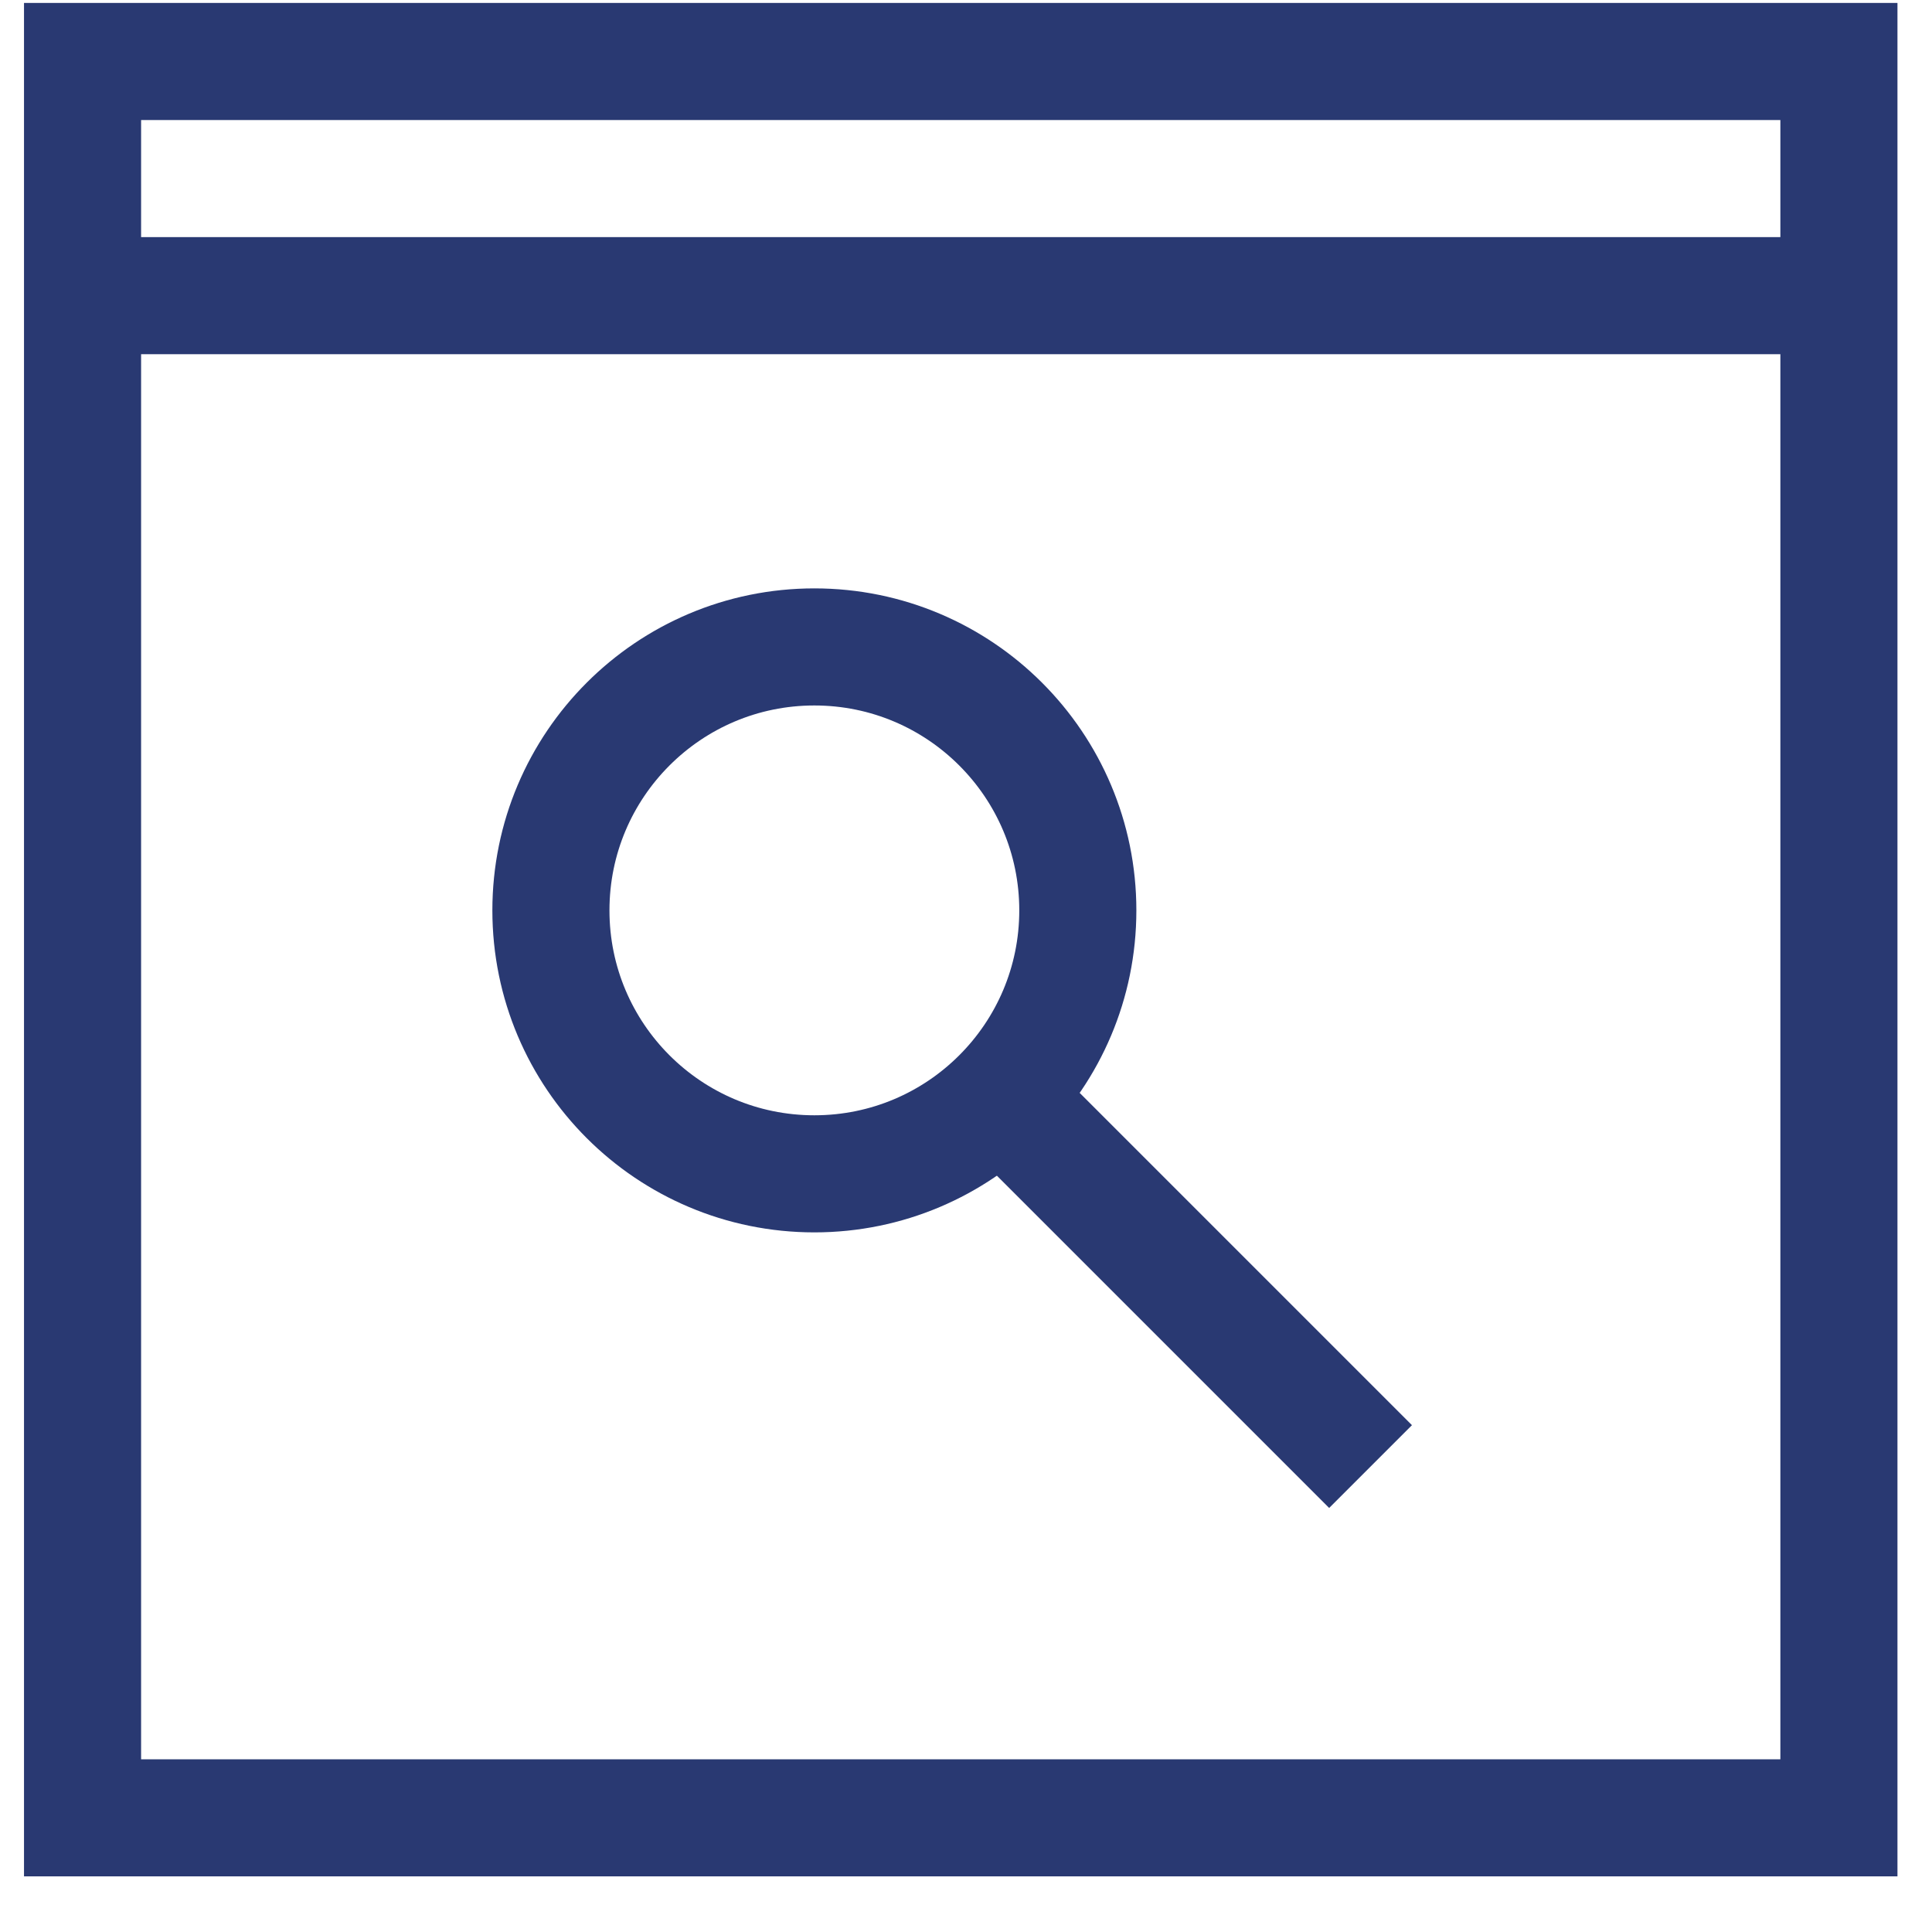 <svg width="33" height="33" viewBox="0 0 33 33" fill="none" xmlns="http://www.w3.org/2000/svg">
<g clip-path="url(#clip0_11458_29169)">
<path d="M31.41 1.05H1.41V31.05H31.41V1.05Z" stroke="#293972" stroke-width="2" stroke-miterlimit="10"/>
<path d="M1.41 5.05H31.41" stroke="#293972" stroke-width="2" stroke-miterlimit="10"/>
<path d="M13.91 20.05C16.395 20.05 18.41 18.036 18.41 15.55C18.41 13.065 16.395 11.05 13.91 11.05C11.425 11.05 9.41 13.065 9.41 15.55C9.41 18.036 11.425 20.05 13.91 20.05Z" stroke="#293972" stroke-width="2" stroke-miterlimit="10"/>
<path d="M17.41 19.05L23.41 25.05" stroke="#293972" stroke-width="2" stroke-miterlimit="10"/>
</g>
<defs>
<clipPath id="clip0_11458_29169">
<rect width="32" height="32" fill="white" transform="translate(0.41 0.05)"/>
</clipPath>
</defs>
</svg>
